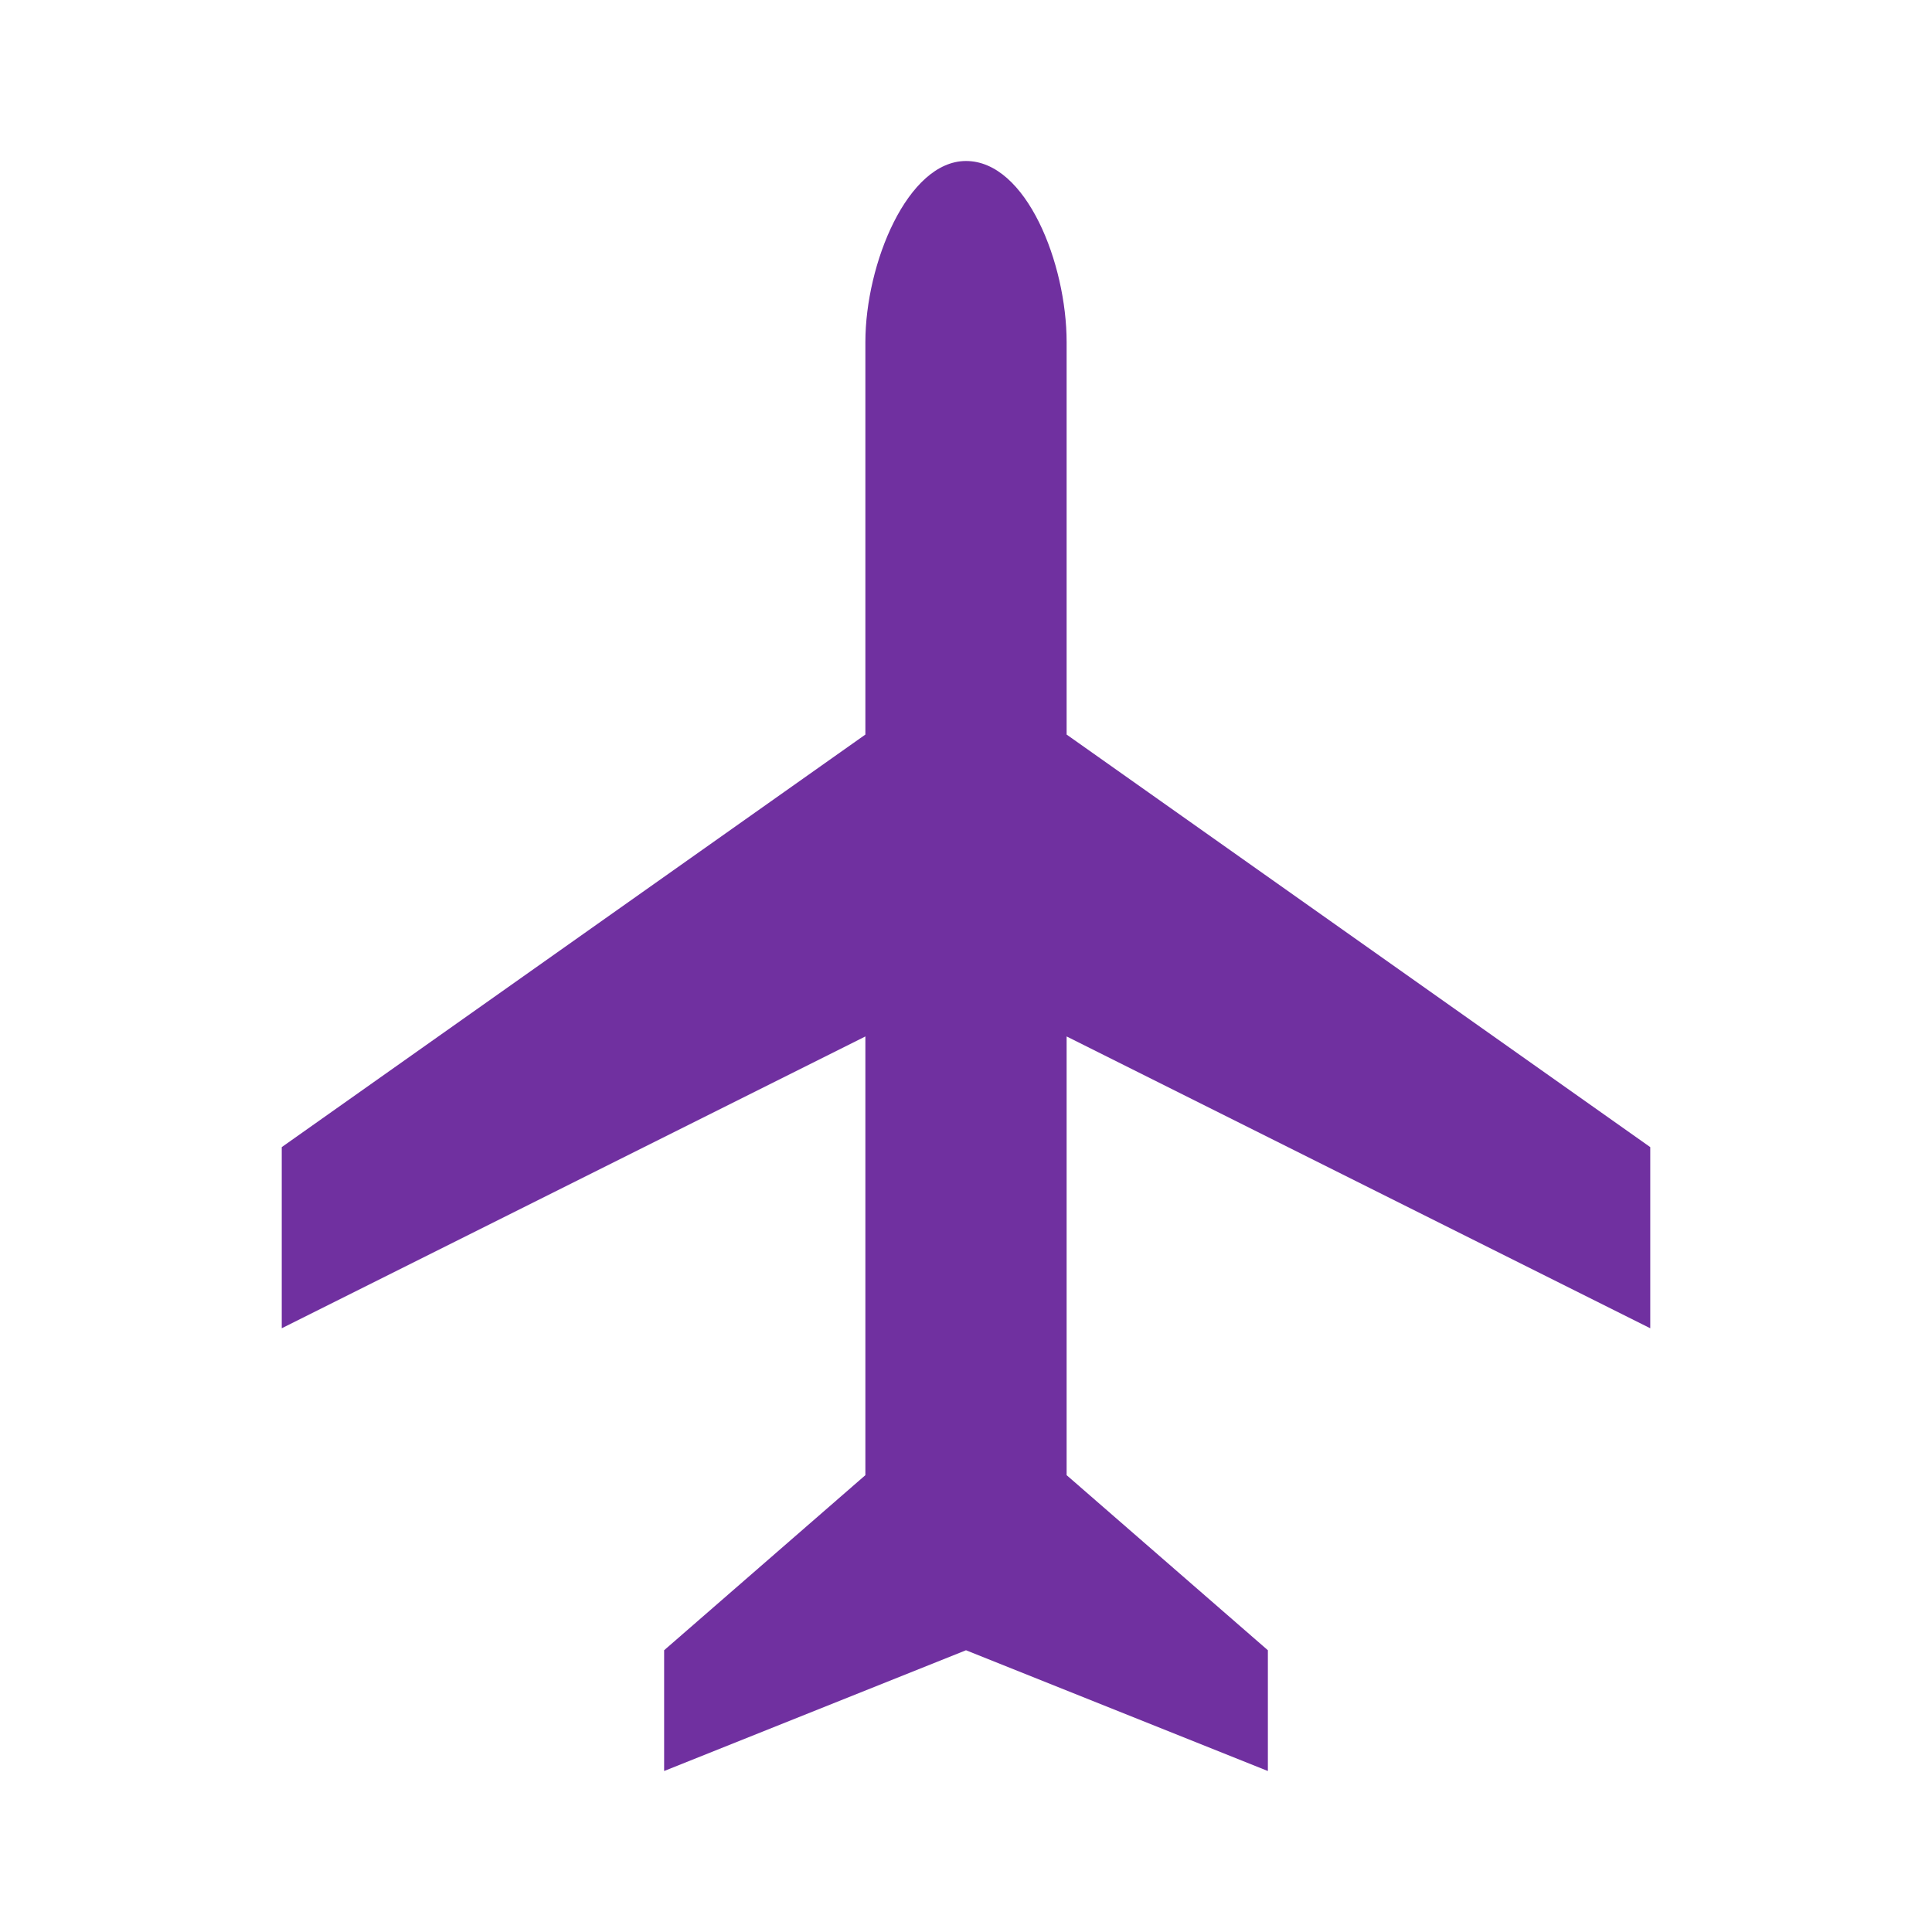 <svg width="96" height="96" xmlns="http://www.w3.org/2000/svg" xmlns:xlink="http://www.w3.org/1999/xlink" xml:space="preserve" overflow="hidden"><g transform="translate(-163 -336)"><path d="M245 402 245 393 216 372.5 216 353C216 349.1 214 344 211 344 208.1 344 206 349.1 206 353L206 372.5 177 393 177 402 206 387.5 206 409.3 196 418 196 424 211 418 226 424 226 418 216 409.3 216 387.5 245 402Z" fill="#7030A0"/></g></svg>
